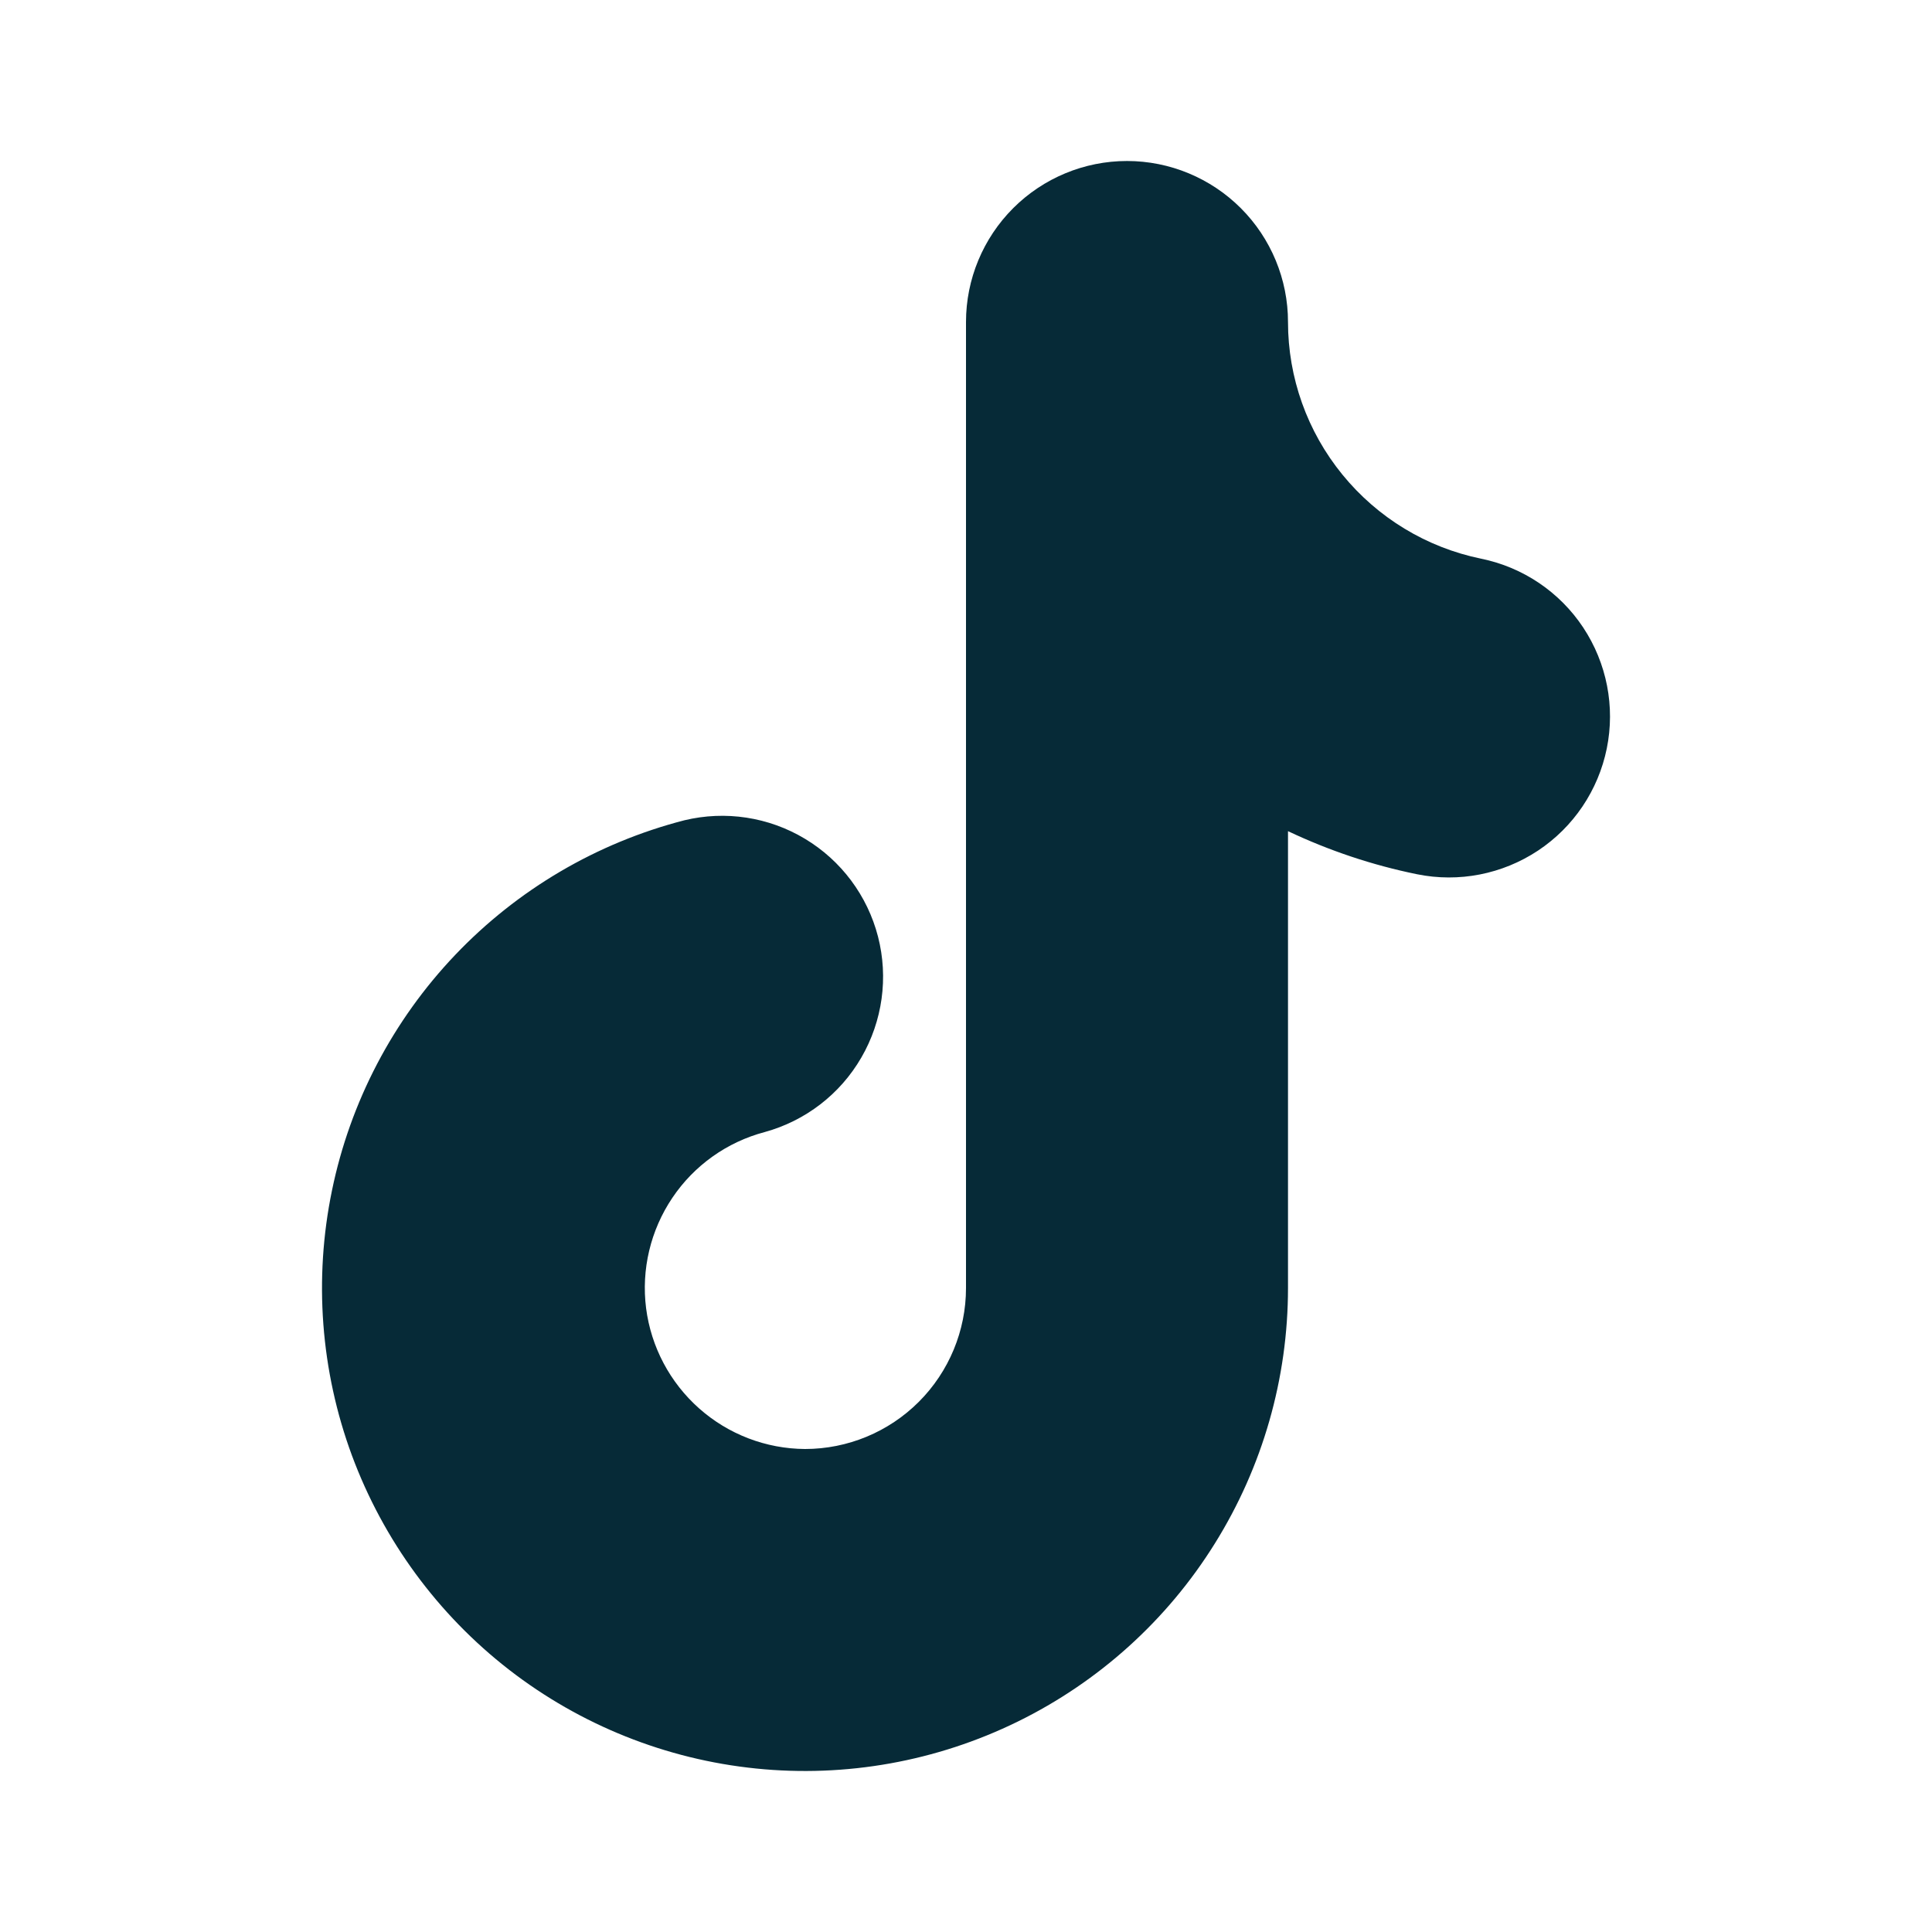 <svg width="24" height="24" viewBox="0 0 24 24" fill="none" xmlns="http://www.w3.org/2000/svg">
<path fill-rule="evenodd" clip-rule="evenodd" d="M14 2C14.53 2 15.039 2.211 15.414 2.586C15.789 2.961 16 3.47 16 4C16 4.691 16.239 5.361 16.676 5.896C17.113 6.432 17.721 6.801 18.398 6.94C18.918 7.046 19.374 7.353 19.667 7.795C19.96 8.238 20.066 8.778 19.96 9.298C19.854 9.818 19.547 10.274 19.105 10.567C18.662 10.86 18.122 10.966 17.602 10.86C17.048 10.747 16.511 10.567 16 10.325V16C16 17.122 15.685 18.222 15.091 19.174C14.498 20.127 13.649 20.893 12.641 21.387C11.633 21.881 10.507 22.083 9.391 21.969C8.274 21.855 7.212 21.43 6.325 20.743C5.438 20.055 4.762 19.133 4.372 18.081C3.983 17.028 3.897 15.887 4.124 14.788C4.35 13.689 4.881 12.675 5.654 11.863C6.428 11.05 7.414 10.47 8.501 10.19C9.011 10.067 9.55 10.149 10 10.42C10.45 10.69 10.776 11.127 10.907 11.635C11.038 12.144 10.963 12.683 10.7 13.137C10.437 13.592 10.005 13.924 9.499 14.063C9.03 14.187 8.622 14.478 8.352 14.88C8.081 15.283 7.965 15.77 8.026 16.251C8.088 16.732 8.322 17.174 8.685 17.496C9.048 17.818 9.515 17.997 10 18C10.53 18 11.039 17.789 11.414 17.414C11.789 17.039 12 16.53 12 16V4C12 3.47 12.211 2.961 12.586 2.586C12.961 2.211 13.47 2 14 2Z" fill="#062A37"/>
</svg>
